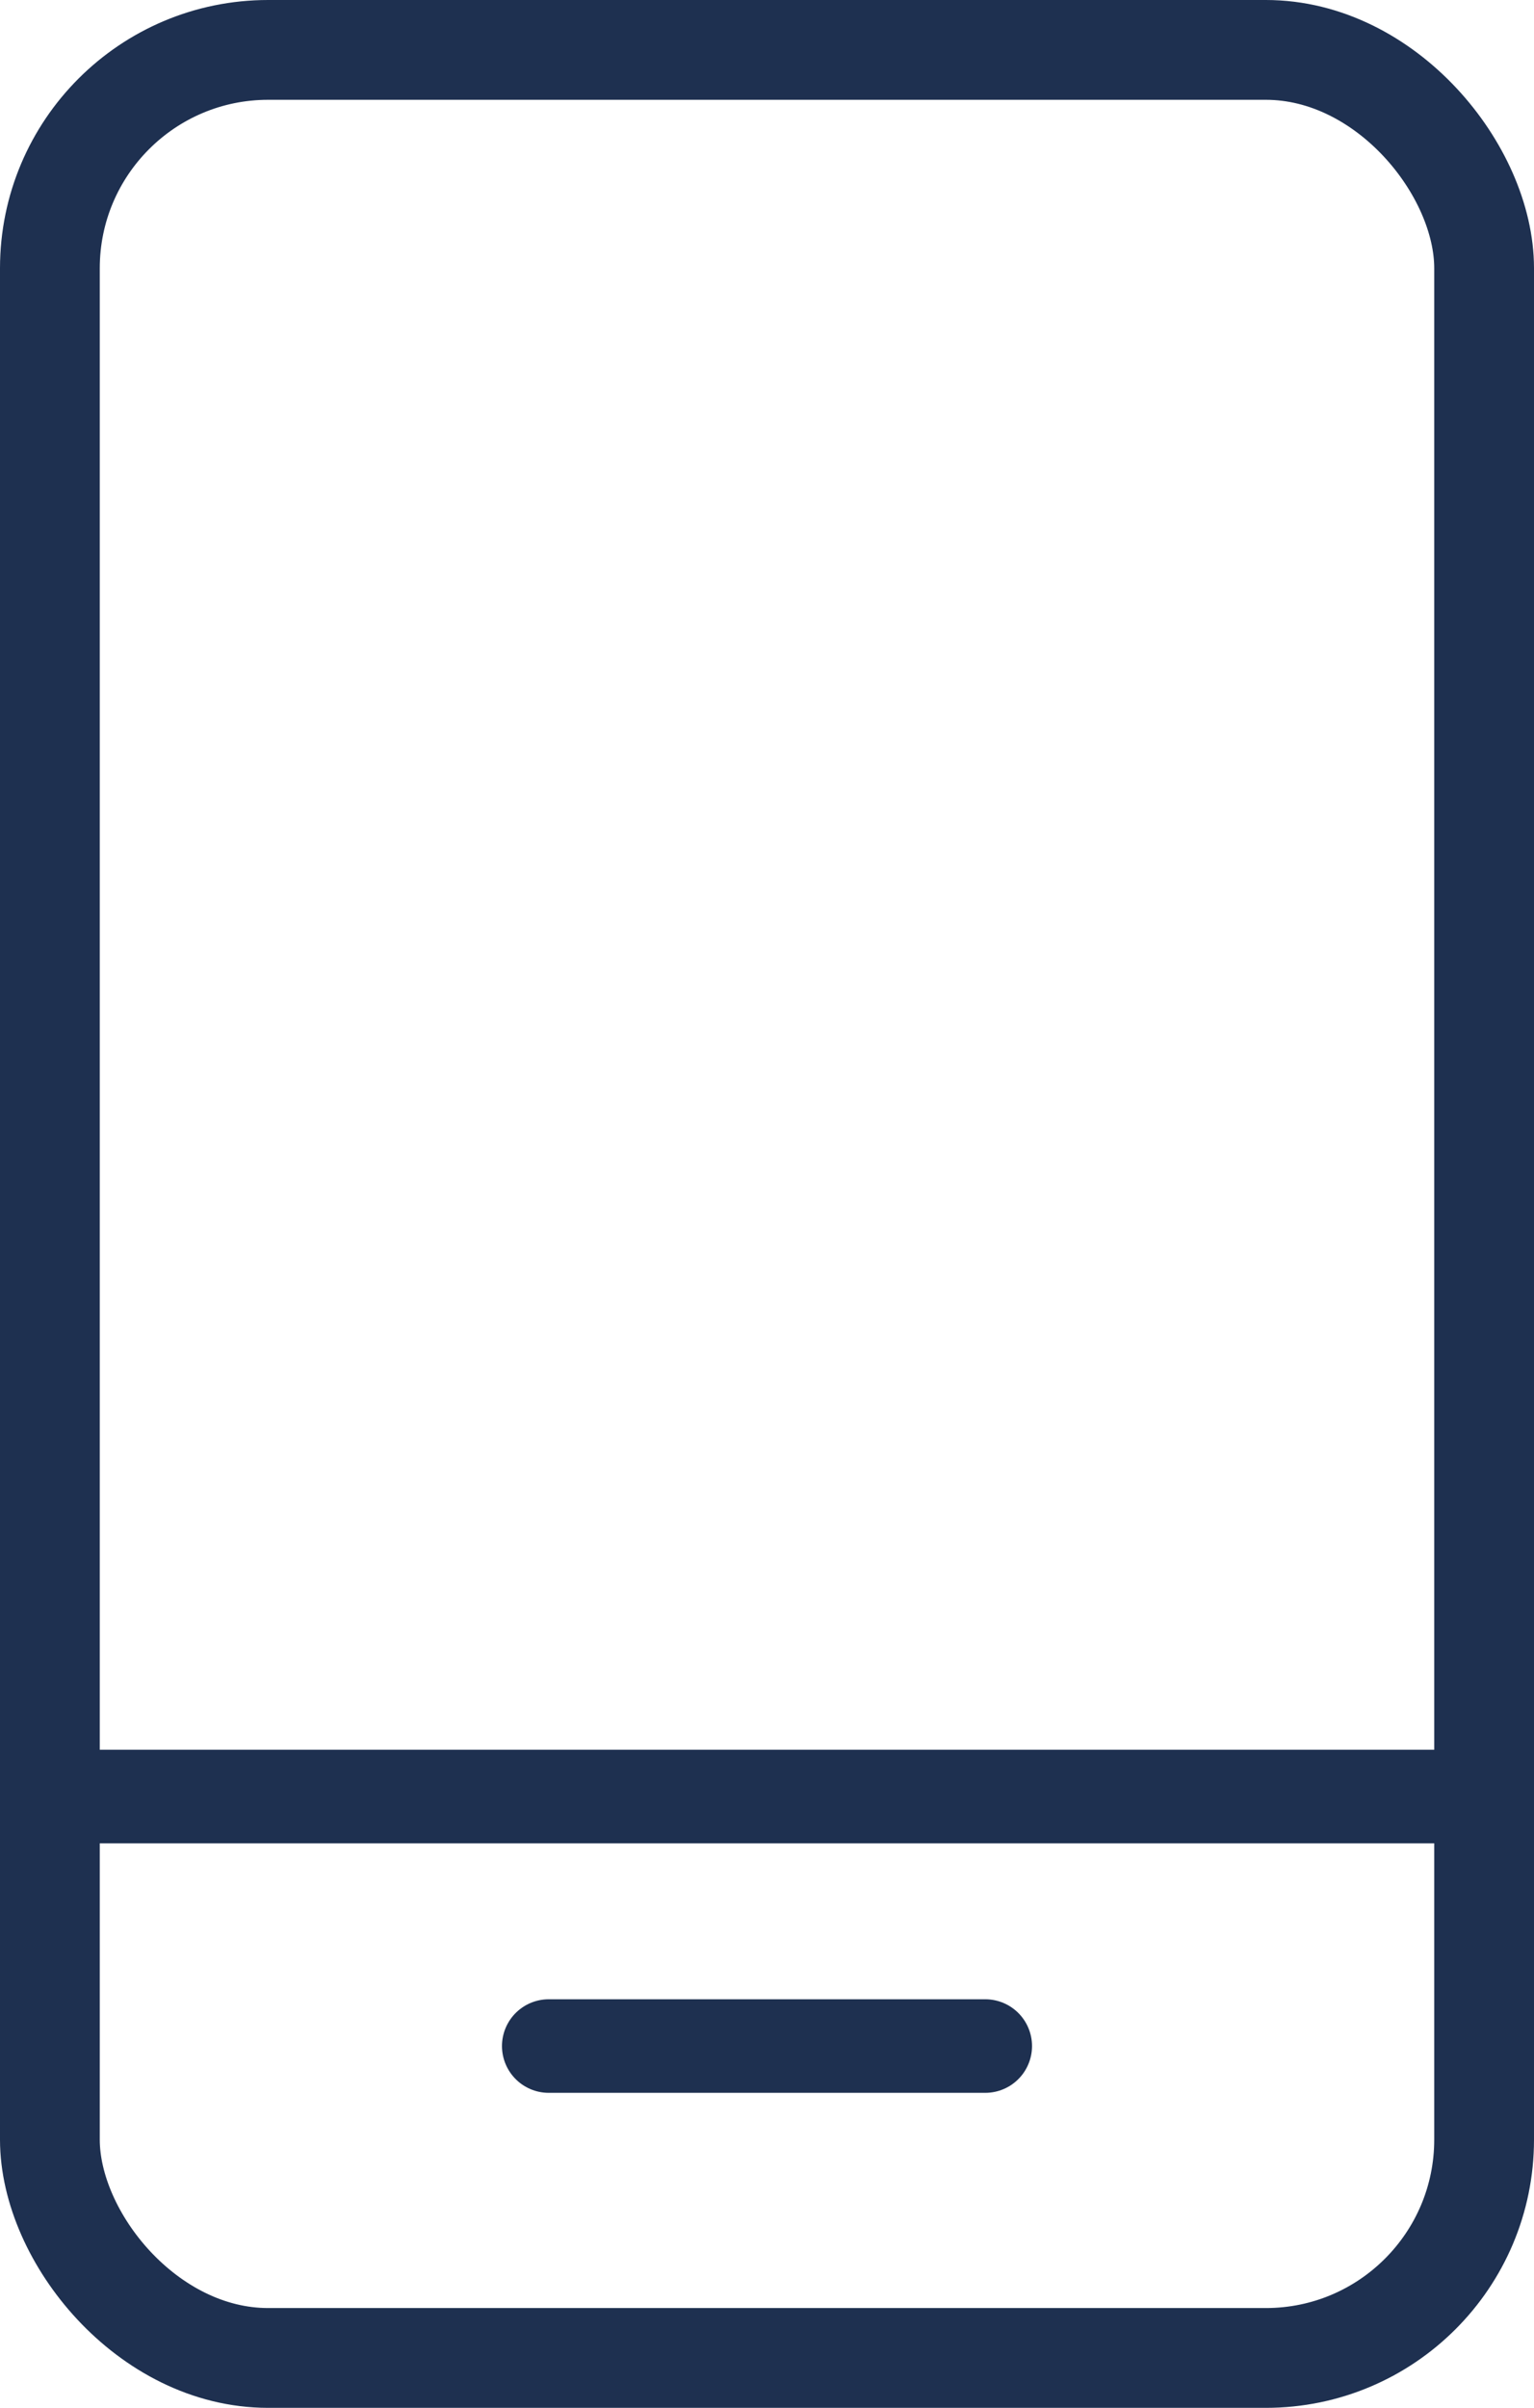 <?xml version="1.0" encoding="UTF-8"?>
<svg id="Layer_1" xmlns="http://www.w3.org/2000/svg" version="1.1" width="24.6" height="38.6"  viewBox="0 0 24.6 38.6">
  <!-- Generator: Adobe Illustrator 29.1.0, SVG Export Plug-In . SVG Version: 2.1.0 Build 142)  -->
  <defs>
    <style>
      .st0, .st1, .st2, .st3 {
        fill: none;
      }

      .st1 {
        stroke-linecap: round;
      }

      .st1, .st2 {
        stroke-width: 1.5px;
      }

      .st1, .st2, .st3 {
        stroke: #1e3050;
      }

      .st3 {
        stroke-width: 1.6px;
      }
    </style>
  </defs>
  <g>
    <rect class="st0" x=".3" y=".3" width="24" height="38" rx="4" ry="4"/>
    <rect class="st3" x=".8" y=".8" width="23" height="37" rx="3.5" ry="3.5"/>
  </g>
  <line class="st2" x1=".8" y1="28.8" x2="23.8" y2="28.8"/>
  <line class="st1" x1="8.8" y1="32.8" x2="15.8" y2="32.8"/>
</svg>